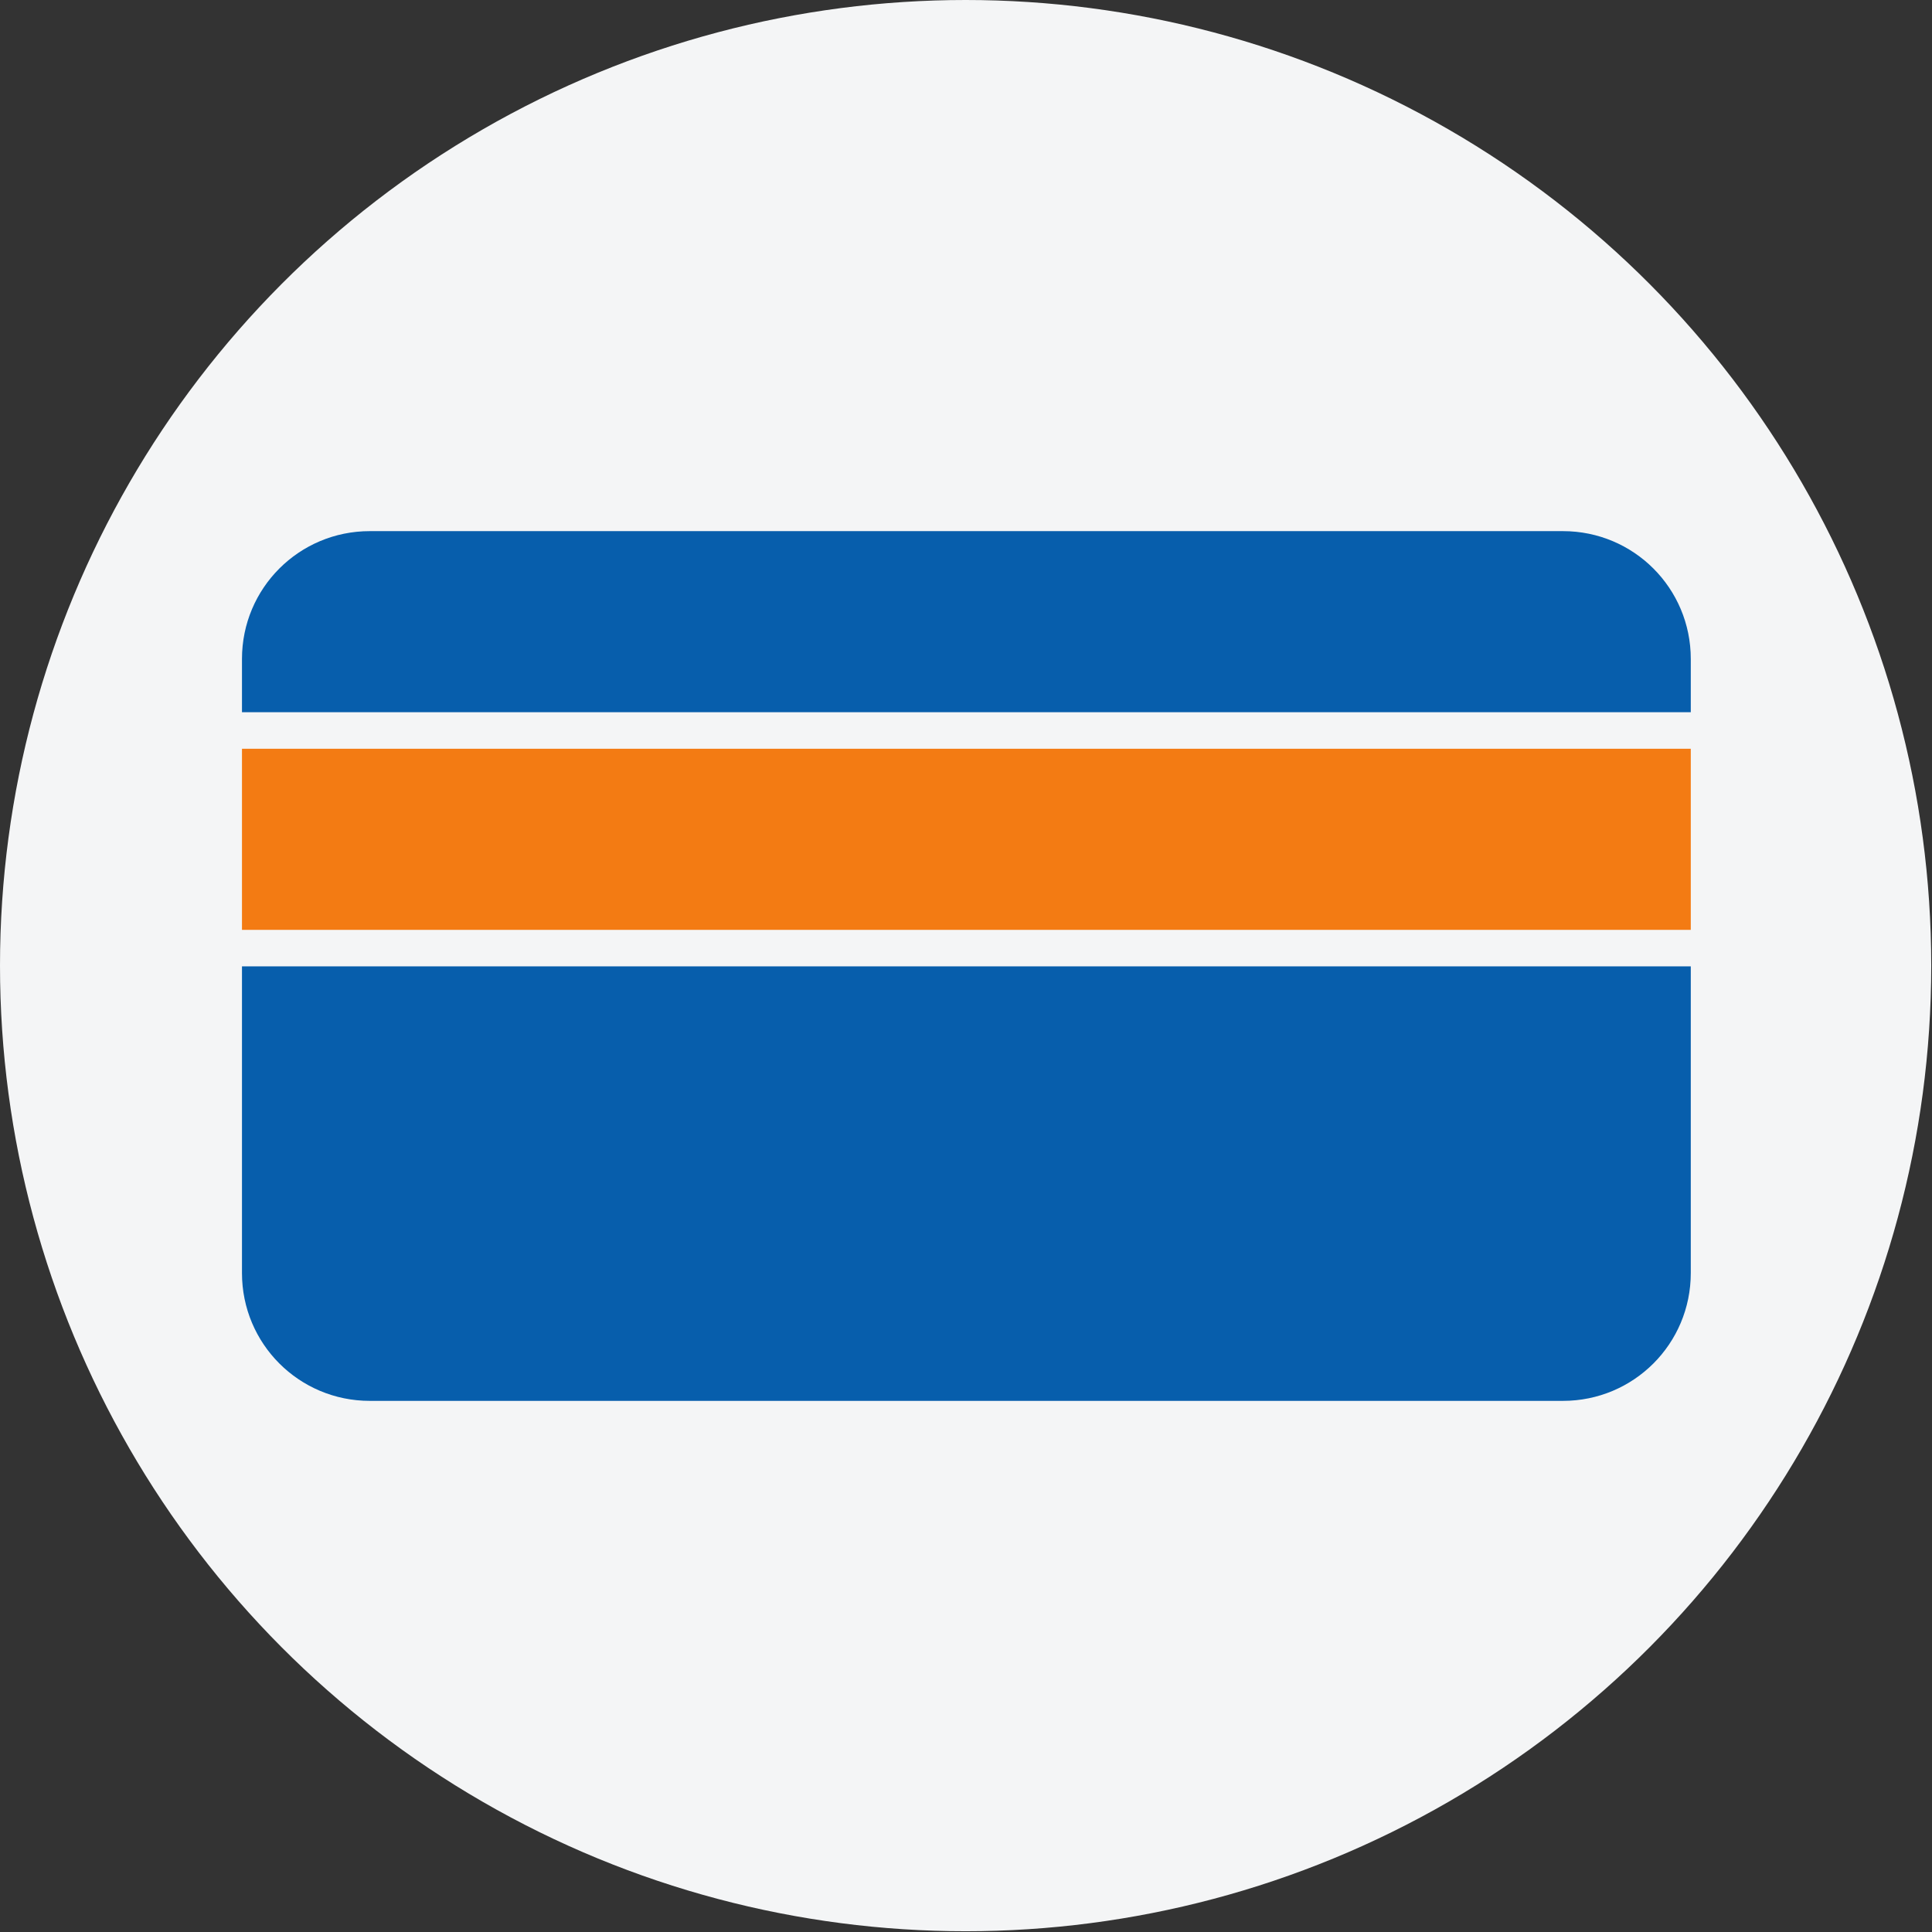 <?xml version="1.0" encoding="UTF-8"?>
<svg id="_Слой_2" data-name="Слой 2" xmlns="http://www.w3.org/2000/svg" viewBox="0 0 25.39 25.39">
  <rect x="0" y="0" width="25.39" height="25.39" fill="#333333" stroke="none"/>
  <defs>
    <style>
      .cls-1 {
        fill: #f4f5f6;
      }

      .cls-2 {
        fill: #f37b13;
      }

      .cls-3 {
        fill: #075eac;
      }
    </style>
  </defs>
  <g id="_Слой_1-2" data-name="Слой 1">
    <g>
      <circle class="cls-1" cx="12.69" cy="12.69" r="12.69"/>
      <g>
        <path class="cls-3" d="m3.18,8.66c0-.93.75-1.68,1.68-1.68h15.68c.93,0,1.68.75,1.68,1.68v.7H3.18v-.7Z"/>
        <path class="cls-3" d="m3.18,16.73c0,.93.75,1.68,1.68,1.68h15.68c.93,0,1.68-.75,1.68-1.68v-4.03H3.18v4.03Z"/>
        <path class="cls-2" d="m3.18,9.84h19.04v2.38H3.18v-2.38Z"/>
      </g>
    </g>
  </g>
</svg>
